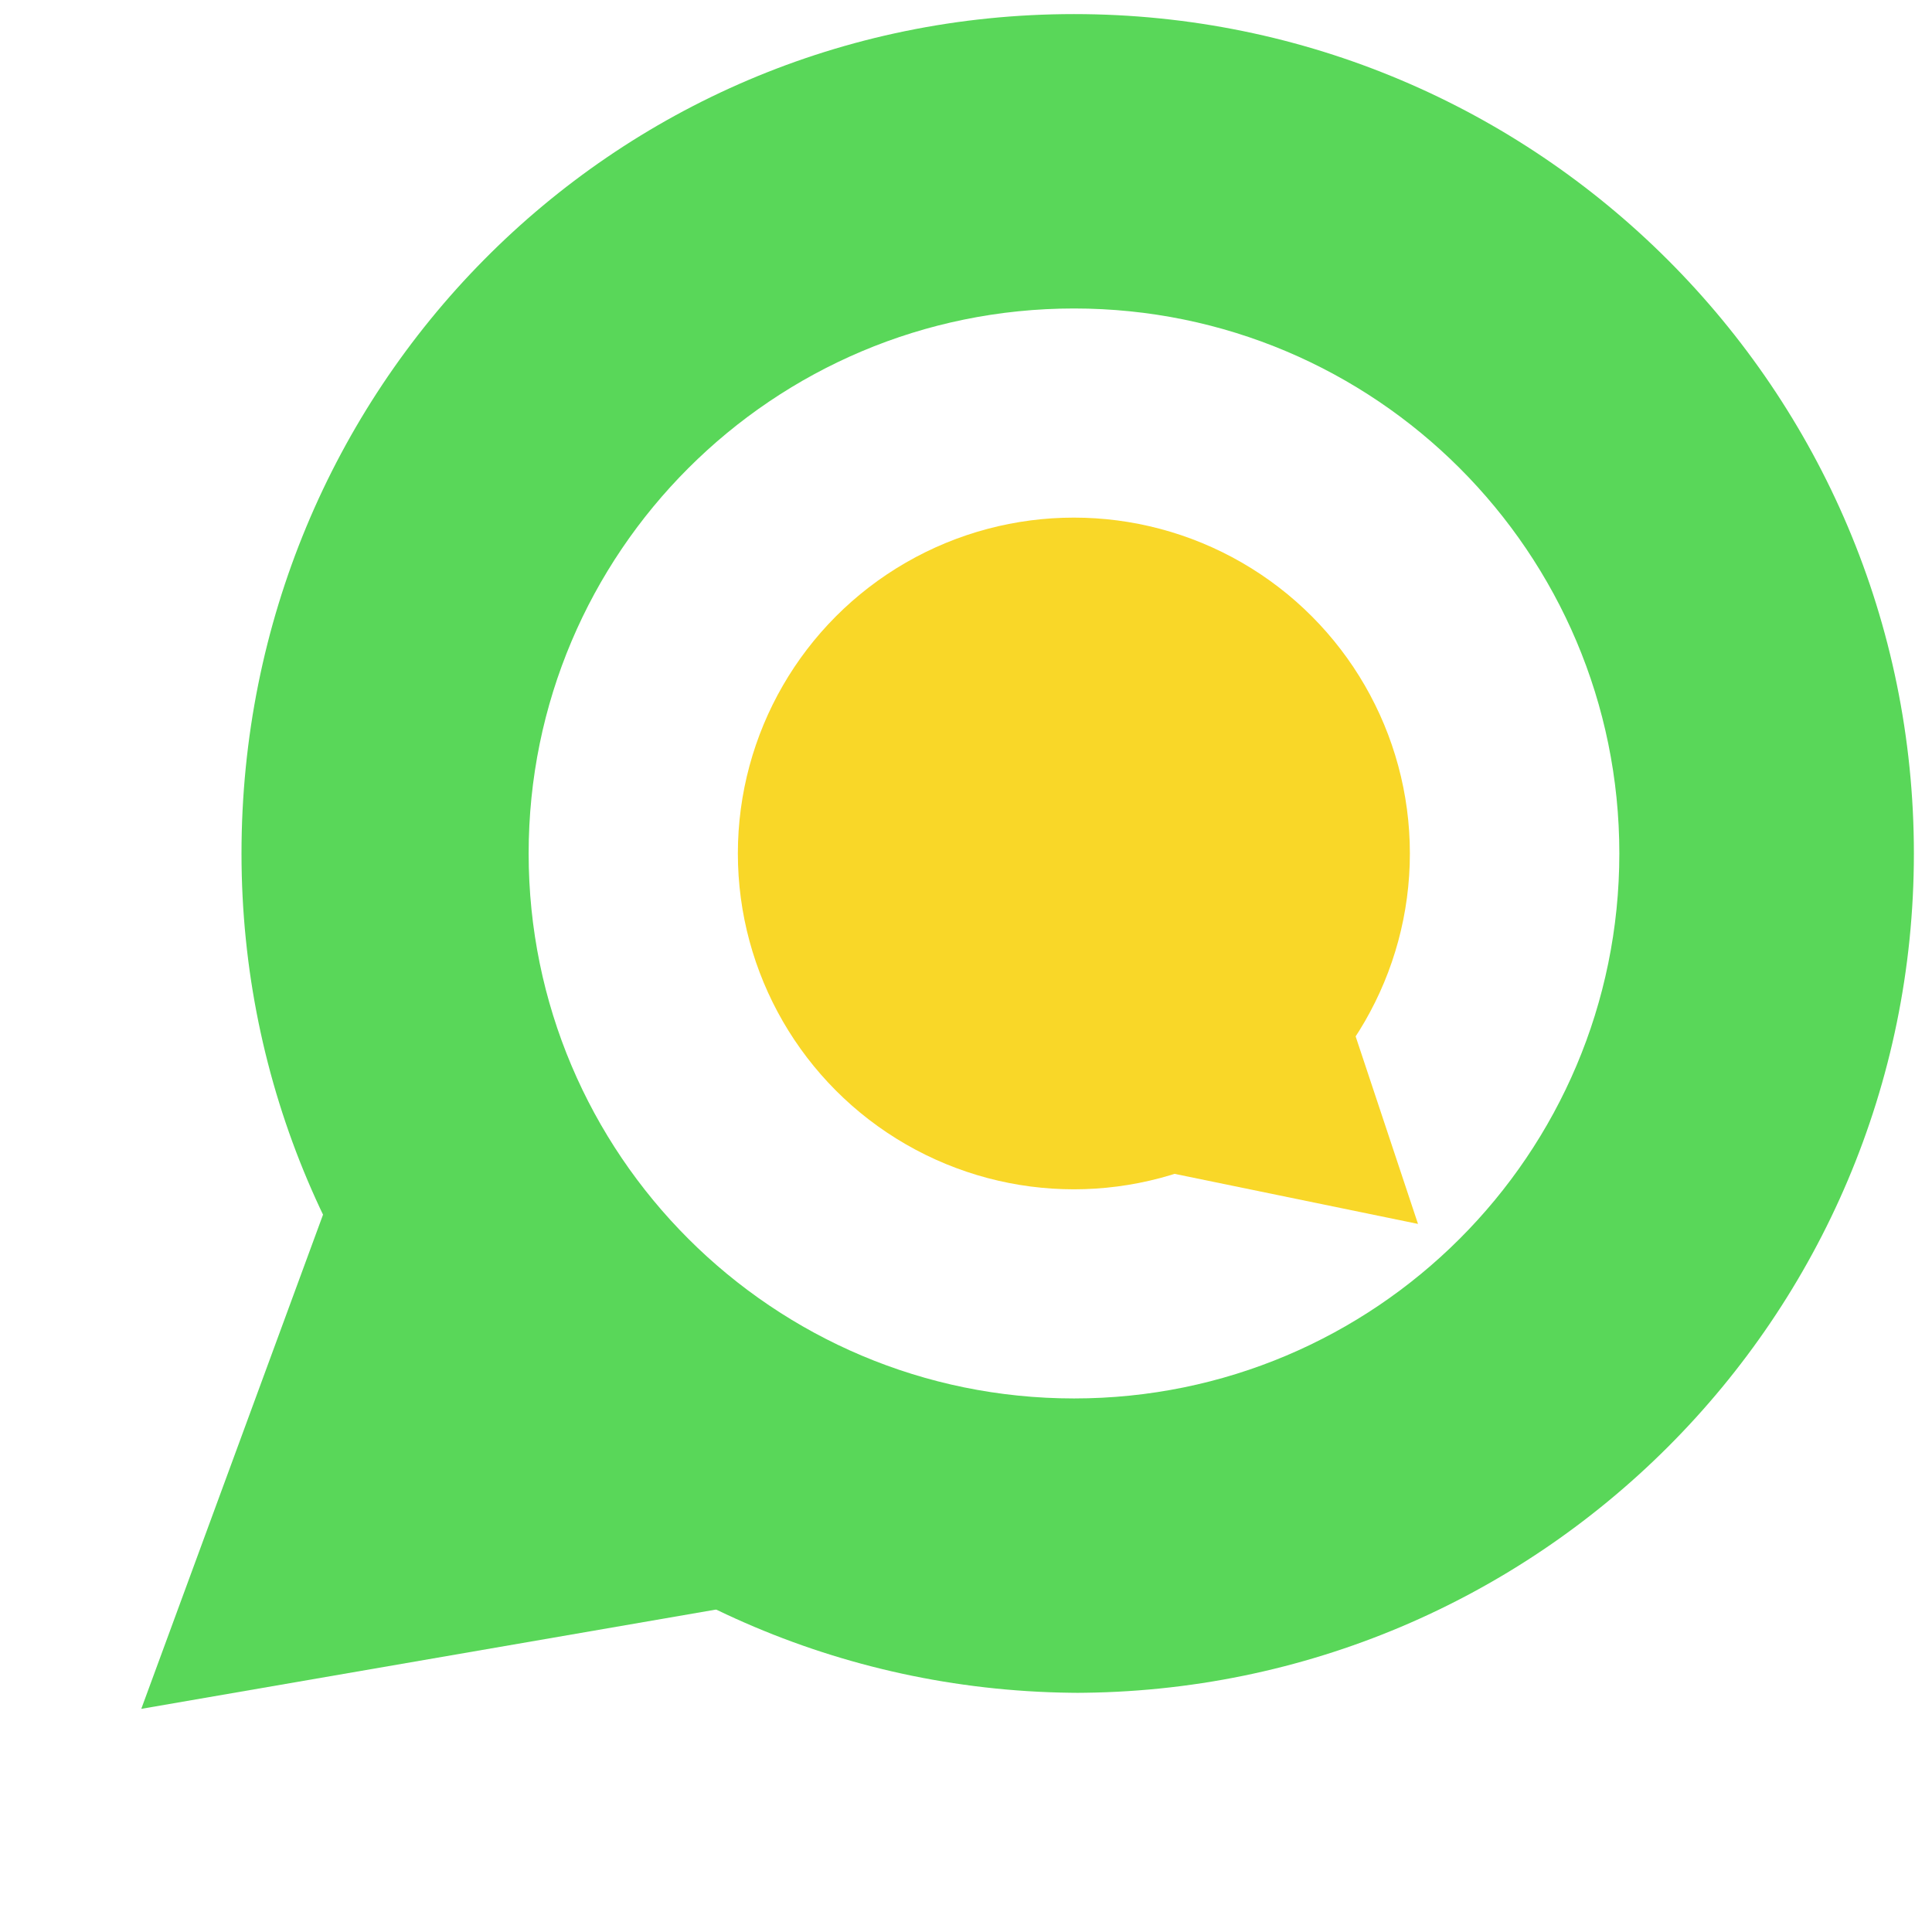 <svg xmlns="http://www.w3.org/2000/svg" width="24" height="24" viewBox="0 0 24 24" fill="none">
    <ellipse cx="13.34" cy="10.602" fill="#F9D728" rx="4.174" ry="4.172" />
    <path
      fill="#59D759"
      fill-rule="evenodd"
      d="M13.342 21.029c5.761 0 10.433-4.669 10.433-10.427C23.775 4.844 19.103.175 13.342.175 7.58.175 3 4.844 3 10.602c0 5.758 4.67 10.427 10.433 10.427zm0-3.657c3.74 0 6.774-3.03 6.774-6.77 0-3.739-3.033-6.77-6.774-6.77-3.741 0-6.775 3.031-6.775 6.77 0 3.74 3.034 6.77 6.775 6.77z"
      clip-rule="evenodd"
    />
    <path
      fill="#59D759"
      d="m4.464 13.862 5.024 6.03-7.733 1.336 2.709-7.366z"
    />
    <path
      fill="#F9D728"
      d="m16.127 10.73 1.488 4.474-4.619-.95 3.131-3.525z"
    />
</svg>